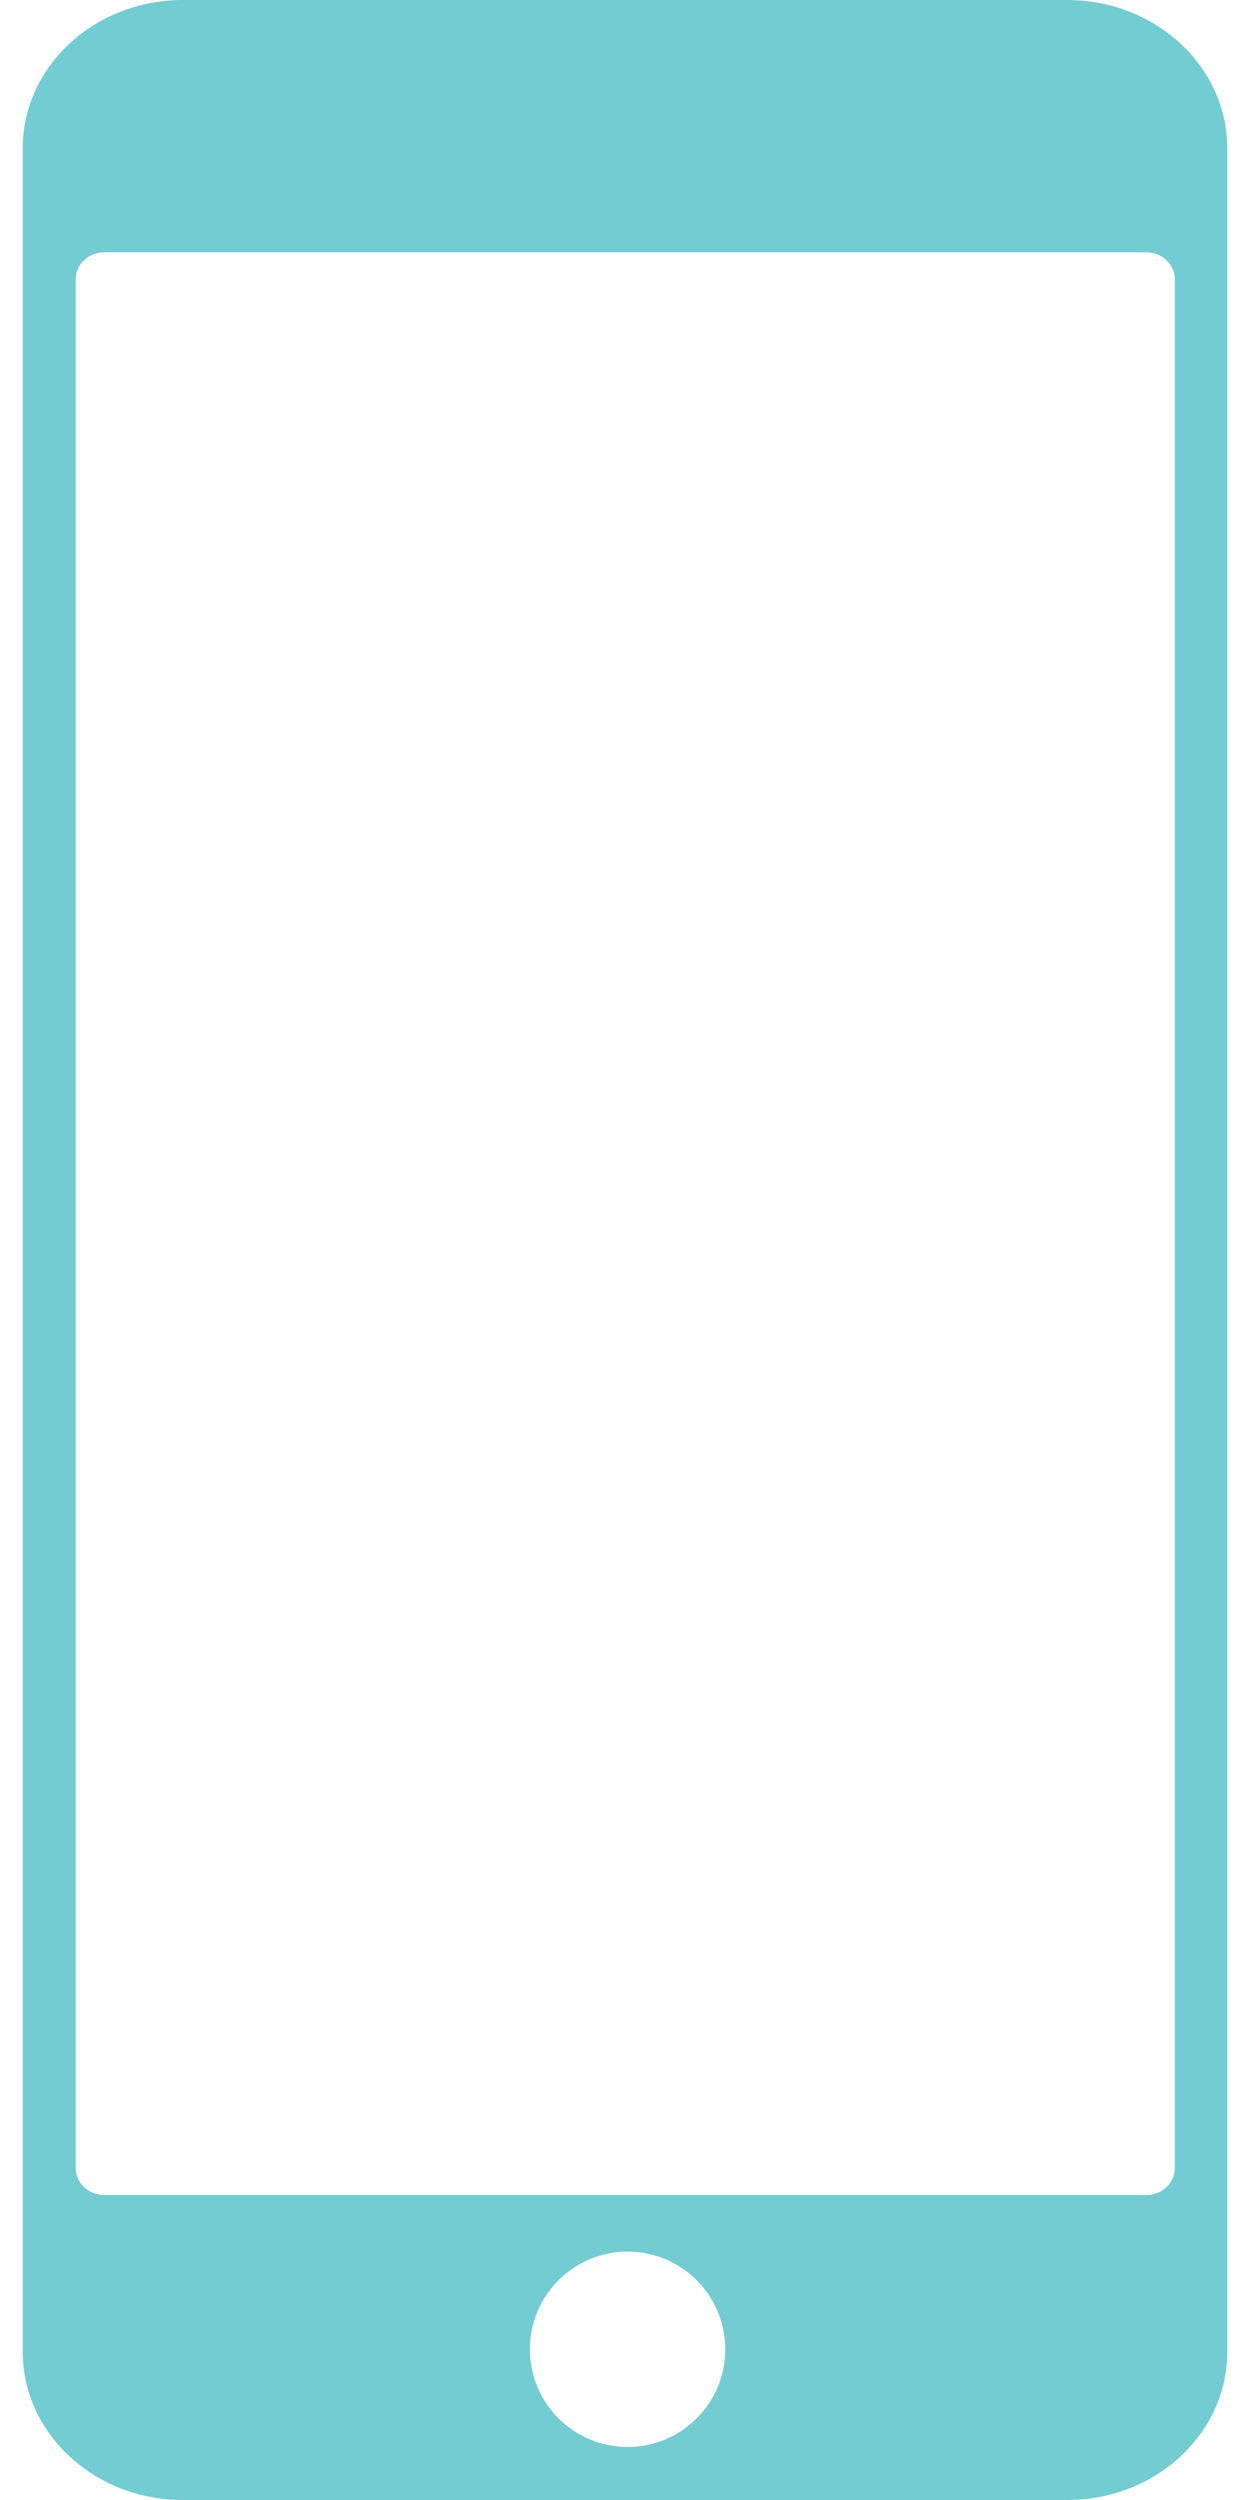 <?xml version="1.0" encoding="utf-8"?>
<!-- Generator: Adobe Illustrator 23.0.1, SVG Export Plug-In . SVG Version: 6.00 Build 0)  -->
<svg version="1.1" id="Layer_1" xmlns="http://www.w3.org/2000/svg" xmlns:xlink="http://www.w3.org/1999/xlink" x="0px" y="0px" width="15" height="30"
	 viewBox="0 0 64.74 134.36" style="enable-background:new 0 0 64.74 134.36;" xml:space="preserve">
<path fill="#72ccd2" d="M56.13,0H8.61C3.86,0,0,3.57,0,7.98v118.4c0,4.41,3.86,7.98,8.61,7.98h47.52c4.76,0,8.61-3.57,8.61-7.98V7.98
	C64.74,3.57,60.88,0,56.13,0z M32.51,131.51c-2.9,0-5.25-2.35-5.25-5.25c0-2.9,2.35-5.25,5.25-5.25s5.25,2.35,5.25,5.25
	C37.76,129.16,35.41,131.51,32.51,131.51z M61.92,116.53c0,0.8-0.69,1.44-1.54,1.44H4.39c-0.85,0-1.54-0.65-1.54-1.44V15
	c0-0.8,0.69-1.44,1.54-1.44h55.99c0.85,0,1.54,0.65,1.54,1.44V116.53z"/>
</svg>

